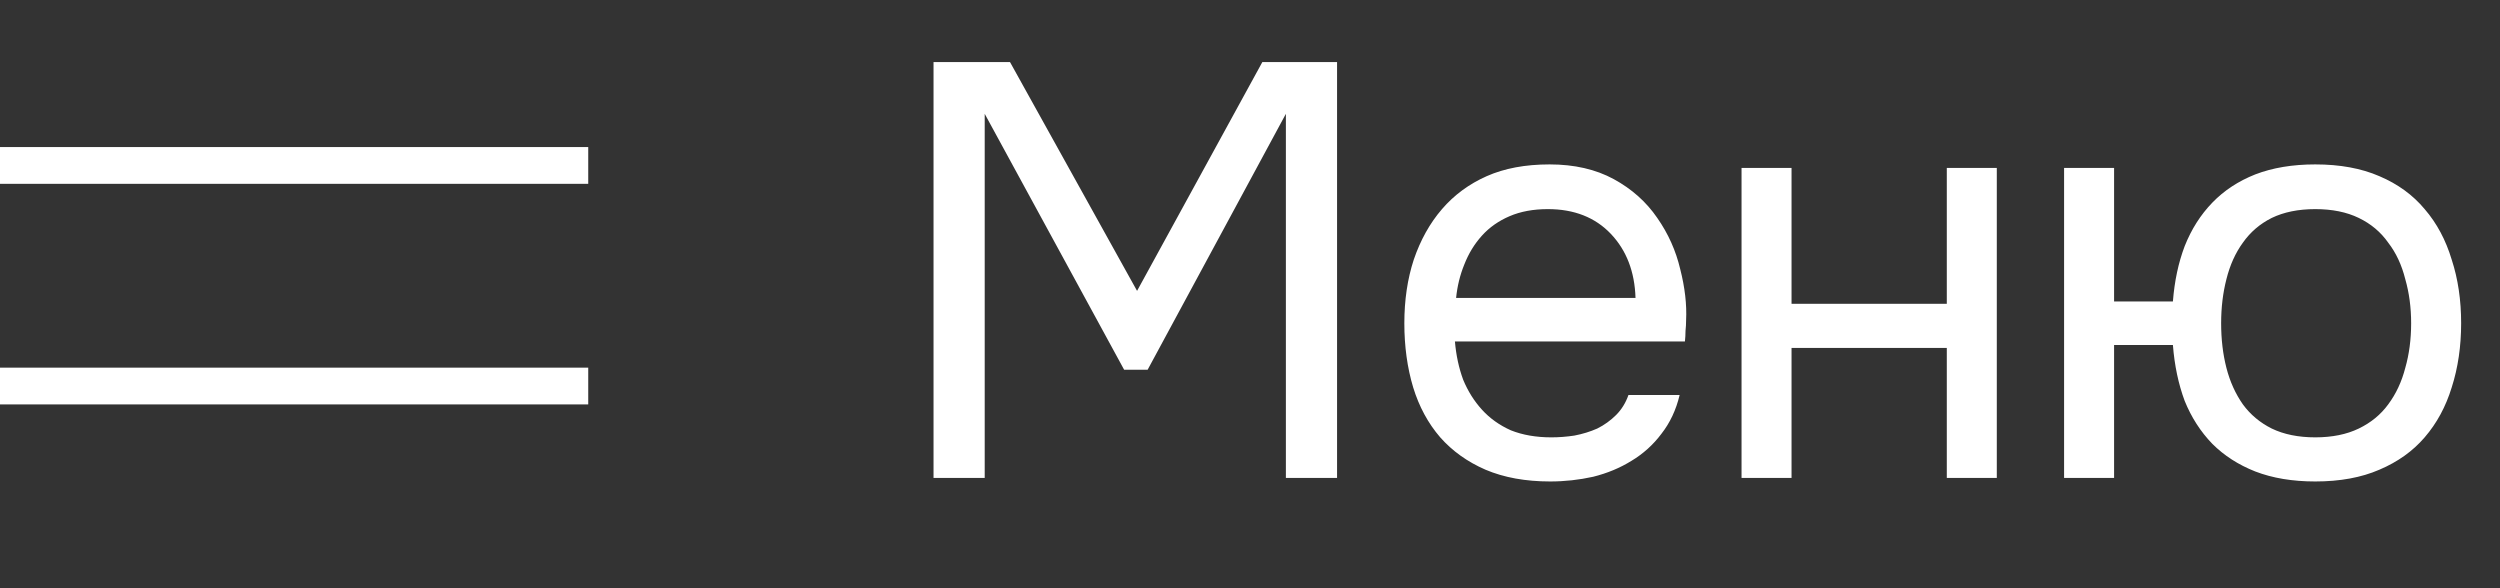 <?xml version="1.0" encoding="UTF-8"?> <svg xmlns="http://www.w3.org/2000/svg" width="68" height="16" viewBox="0 0 68 16" fill="none"><rect x="0" y="0" width="68" height="16" fill="#333333" stroke="none"/> <path d="M25.392 13V1.688H27.472L30.928 7.912L34.336 1.688H36.368V13H34.976V3.096L31.216 10.056H30.576L26.784 3.096V13H25.392ZM39.574 9.288C39.606 9.661 39.68 10.008 39.798 10.328C39.926 10.637 40.096 10.909 40.31 11.144C40.523 11.379 40.784 11.565 41.094 11.704C41.414 11.832 41.782 11.896 42.198 11.896C42.4 11.896 42.608 11.88 42.822 11.848C43.046 11.805 43.254 11.741 43.446 11.656C43.638 11.56 43.808 11.437 43.958 11.288C44.107 11.139 44.219 10.957 44.294 10.744H45.686C45.59 11.149 45.424 11.501 45.19 11.8C44.966 12.099 44.694 12.344 44.374 12.536C44.064 12.728 43.718 12.872 43.334 12.968C42.95 13.053 42.56 13.096 42.166 13.096C41.494 13.096 40.907 12.989 40.406 12.776C39.915 12.563 39.504 12.269 39.174 11.896C38.843 11.512 38.598 11.059 38.438 10.536C38.278 10.003 38.198 9.421 38.198 8.792C38.198 8.163 38.283 7.587 38.454 7.064C38.635 6.531 38.891 6.072 39.222 5.688C39.552 5.304 39.958 5.005 40.438 4.792C40.918 4.579 41.488 4.472 42.15 4.472C42.822 4.472 43.403 4.605 43.894 4.872C44.384 5.139 44.779 5.491 45.078 5.928C45.376 6.355 45.584 6.819 45.702 7.32C45.83 7.821 45.883 8.285 45.862 8.712C45.862 8.808 45.856 8.904 45.846 9C45.846 9.096 45.84 9.192 45.83 9.288H39.574ZM44.486 8.104C44.464 7.389 44.24 6.808 43.814 6.36C43.387 5.912 42.816 5.688 42.102 5.688C41.707 5.688 41.36 5.752 41.062 5.88C40.763 6.008 40.512 6.184 40.31 6.408C40.107 6.632 39.947 6.893 39.83 7.192C39.712 7.48 39.638 7.784 39.606 8.104H44.486ZM47.37 13V4.568H48.73V8.264H52.953V4.568H54.313V13H52.953V9.464H48.73V13H47.37ZM62.975 4.472C63.647 4.472 64.229 4.579 64.719 4.792C65.221 5.005 65.631 5.304 65.951 5.688C66.282 6.072 66.527 6.531 66.687 7.064C66.858 7.587 66.943 8.163 66.943 8.792C66.943 9.421 66.858 10.003 66.687 10.536C66.527 11.059 66.282 11.512 65.951 11.896C65.631 12.269 65.221 12.563 64.719 12.776C64.229 12.989 63.647 13.096 62.975 13.096C62.357 13.096 61.813 13.005 61.343 12.824C60.885 12.643 60.495 12.392 60.175 12.072C59.855 11.741 59.605 11.352 59.423 10.904C59.253 10.445 59.146 9.939 59.103 9.384H57.503V13H56.143V4.568H57.503V8.2H59.103C59.146 7.645 59.253 7.144 59.423 6.696C59.605 6.237 59.855 5.843 60.175 5.512C60.495 5.181 60.885 4.925 61.343 4.744C61.813 4.563 62.357 4.472 62.975 4.472ZM62.975 11.896C63.434 11.896 63.829 11.816 64.159 11.656C64.49 11.496 64.757 11.277 64.959 11C65.173 10.712 65.327 10.381 65.423 10.008C65.53 9.635 65.583 9.229 65.583 8.792C65.583 8.365 65.53 7.965 65.423 7.592C65.327 7.208 65.173 6.877 64.959 6.6C64.757 6.312 64.49 6.088 64.159 5.928C63.829 5.768 63.434 5.688 62.975 5.688C62.517 5.688 62.122 5.768 61.791 5.928C61.471 6.088 61.21 6.312 61.007 6.6C60.805 6.877 60.655 7.208 60.559 7.592C60.463 7.965 60.415 8.365 60.415 8.792C60.415 9.229 60.463 9.635 60.559 10.008C60.655 10.381 60.805 10.712 61.007 11C61.21 11.277 61.471 11.496 61.791 11.656C62.122 11.816 62.517 11.896 62.975 11.896Z" fill="white"></path> <line y1="4.5" x2="16" y2="4.5" stroke="white"></line> <line y1="10.5" x2="16" y2="10.5" stroke="white"></line> </svg> 